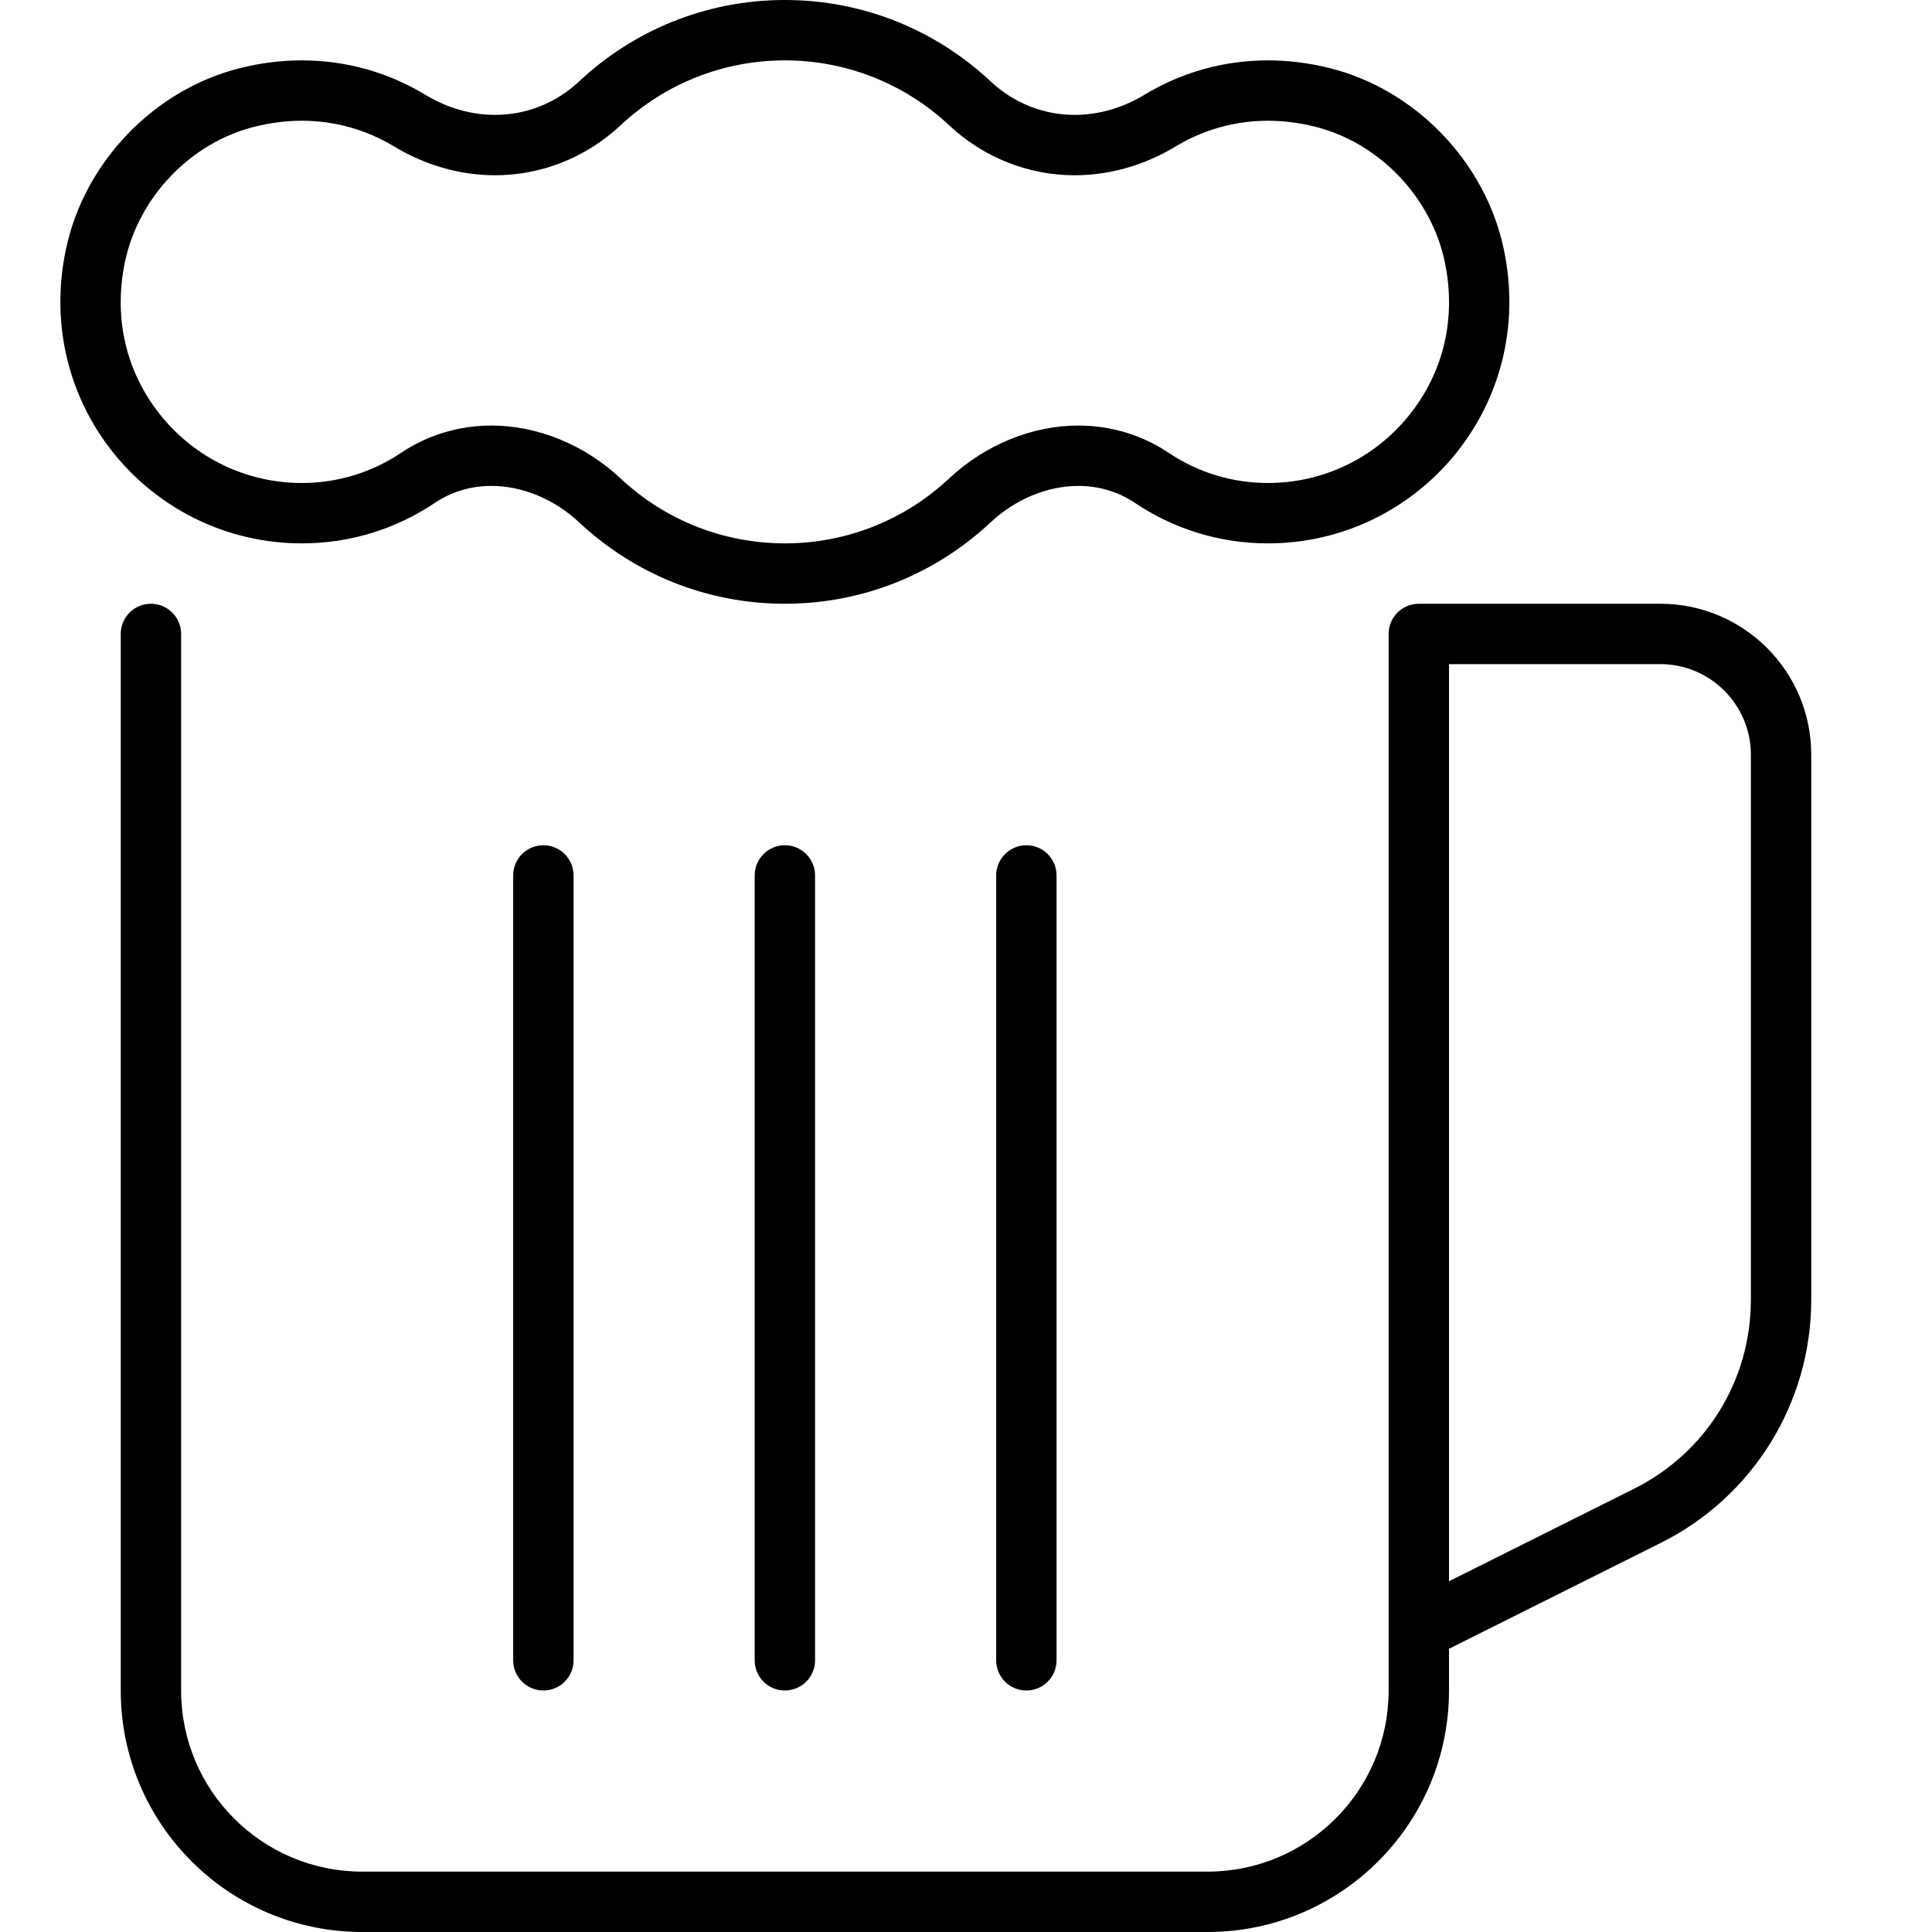 <svg xmlns="http://www.w3.org/2000/svg" viewBox="0 0 512 512"><!-- Font Awesome Pro 6.0.0-alpha2 by @fontawesome - https://fontawesome.com License - https://fontawesome.com/license (Commercial License) --><path d="M115.196 133.293C119.825 130.188 125.005 128.773 130.23 128.773C138.567 128.771 147.015 132.375 153.509 138.457C167.769 151.812 186.909 160 207.999 160S248.23 151.812 262.489 138.457C268.983 132.377 277.433 128.773 285.769 128.773C290.993 128.773 296.173 130.186 300.802 133.293C310.864 140.045 322.942 144 335.999 144C375.878 144 407.237 107.525 398.538 66.117C393.677 42.971 375.144 23.656 352.179 17.998C346.671 16.641 341.255 16 335.997 16C323.999 16 312.829 19.338 303.288 25.117C297.448 28.654 291.071 30.445 284.796 30.445C276.747 30.445 268.862 27.502 262.47 21.52C248.21 8.178 229.079 0 207.999 0S167.788 8.178 153.528 21.52C147.136 27.502 139.249 30.445 131.202 30.445C124.925 30.445 118.552 28.654 112.71 25.117C103.169 19.338 91.997 16 80.001 16C74.743 15.998 69.327 16.641 63.819 17.998C40.855 23.656 22.321 42.971 17.46 66.117C8.761 107.525 40.12 144 79.999 144C93.056 144 105.134 140.045 115.196 133.293ZM33.118 69.404C36.743 52.145 50.62 37.729 67.648 33.533C71.778 32.516 75.933 31.998 80.001 32C88.63 32 97.073 34.352 104.421 38.803C112.677 43.803 121.937 46.445 131.202 46.445C143.523 46.445 155.335 41.742 164.46 33.203C176.317 22.109 191.778 16 207.999 16S239.681 22.109 251.538 33.201C260.663 41.742 272.476 46.445 284.796 46.445C294.06 46.445 303.321 43.803 311.577 38.803C318.925 34.352 327.368 32 335.997 32C340.066 32 344.222 32.516 348.351 33.533C365.378 37.729 379.255 52.145 382.88 69.406C386.001 84.264 382.597 98.76 373.292 110.223C364.12 121.52 350.528 128 335.999 128C326.599 128 317.511 125.236 309.716 120.006C302.663 115.273 294.382 112.773 285.769 112.773C273.528 112.773 261.058 117.877 251.552 126.779C239.694 137.883 224.228 144 207.999 144S176.304 137.883 164.444 126.777C154.939 117.877 142.468 112.771 130.23 112.773C121.616 112.773 113.335 115.273 106.282 120.006C98.487 125.236 89.4 128 79.999 128C65.47 128 51.878 121.52 42.706 110.223C33.401 98.76 29.997 84.264 33.118 69.404ZM135.999 232V440C135.999 444.422 139.577 448 143.999 448S151.999 444.422 151.999 440V232C151.999 227.578 148.421 224 143.999 224S135.999 227.578 135.999 232ZM439.999 160H375.999C371.581 160 367.999 163.582 367.999 168V448C367.999 474.51 346.509 496 319.999 496H95.999C69.489 496 47.999 474.51 47.999 448V168C47.999 163.582 44.417 160 39.999 160S31.999 163.582 31.999 168V448C31.999 483.346 60.653 512 95.999 512H319.999C355.345 512 383.999 483.346 383.999 448V436.945L440.204 408.842C464.593 396.648 479.999 371.721 479.999 344.453V200C479.999 177.908 462.091 160 439.999 160ZM463.999 344.453C463.999 365.797 452.14 384.984 433.046 394.531L383.999 419.055V176H439.999C453.234 176 463.999 186.766 463.999 200V344.453ZM199.999 232V440C199.999 444.422 203.577 448 207.999 448S215.999 444.422 215.999 440V232C215.999 227.578 212.421 224 207.999 224S199.999 227.578 199.999 232ZM263.999 232V440C263.999 444.422 267.577 448 271.999 448S279.999 444.422 279.999 440V232C279.999 227.578 276.421 224 271.999 224S263.999 227.578 263.999 232Z"/></svg>